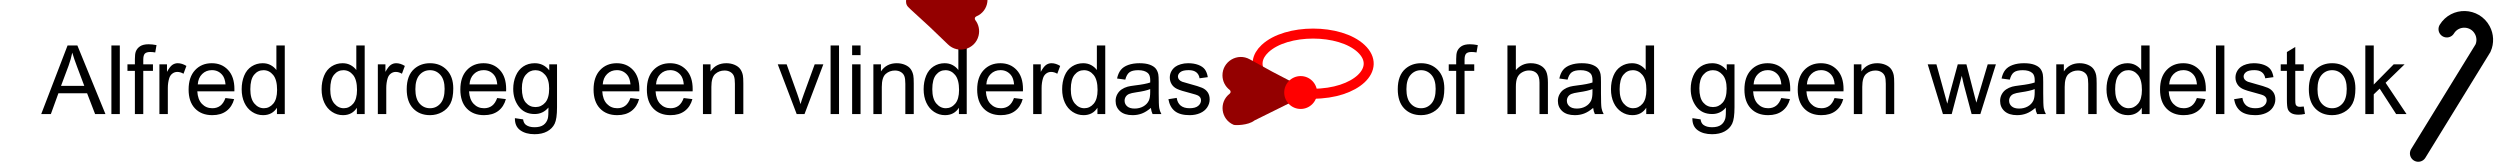 <?xml version="1.0" encoding="utf-8"?>
<svg viewBox="-300 1800 1500 100" xmlns="http://www.w3.org/2000/svg">
  <path style="stroke: rgb(0, 0, 0); fill: none; stroke-linecap: round; stroke-width: 10px; transform-origin: 1162.75px 1849.52px;" d="M 1192.845 1837.294 C 1202.304 1837.294 1208.216 1847.534 1203.486 1855.726 C 1201.59 1859.01 1198.283 1861.235 1194.526 1861.754 L 1120.35 1861.754" transform="matrix(0.524, -0.852, 0.852, 0.524, 0, -0)"/>
  <path d="M -275.259 1868.42 L -259.452 1827.26 L -253.584 1827.26 L -236.739 1868.42 L -242.944 1868.42 L -247.745 1855.954 L -264.955 1855.954 L -269.476 1868.42 Z M -263.383 1851.518 L -249.429 1851.518 L -253.725 1840.119 Q -255.69 1834.925 -256.645 1831.584 Q -257.431 1835.543 -258.863 1839.445 Z M -233.164 1868.42 L -233.164 1827.26 L -228.11 1827.26 L -228.11 1868.42 Z M -219.066 1868.42 L -219.066 1842.534 L -223.53 1842.534 L -223.53 1838.603 L -219.066 1838.603 L -219.066 1835.43 Q -219.066 1832.426 -218.533 1830.966 Q -217.803 1829.001 -215.964 1827.78 Q -214.125 1826.558 -210.812 1826.558 Q -208.678 1826.558 -206.095 1827.064 L -206.853 1831.472 Q -208.425 1831.191 -209.829 1831.191 Q -212.131 1831.191 -213.086 1832.174 Q -214.041 1833.156 -214.041 1835.852 L -214.041 1838.603 L -208.229 1838.603 L -208.229 1842.534 L -214.041 1842.534 L -214.041 1868.42 Z M -204.357 1868.42 L -204.357 1838.603 L -199.809 1838.603 L -199.809 1843.123 Q -198.068 1839.951 -196.594 1838.94 Q -195.12 1837.929 -193.352 1837.929 Q -190.797 1837.929 -188.158 1839.558 L -189.898 1844.246 Q -191.751 1843.151 -193.604 1843.151 Q -195.261 1843.151 -196.58 1844.148 Q -197.9 1845.145 -198.462 1846.914 Q -199.304 1849.609 -199.304 1852.81 L -199.304 1868.42 Z M -164.741 1858.818 L -159.519 1859.464 Q -160.755 1864.04 -164.096 1866.567 Q -167.437 1869.094 -172.631 1869.094 Q -179.173 1869.094 -183.005 1865.065 Q -186.837 1861.036 -186.837 1853.764 Q -186.837 1846.24 -182.963 1842.084 Q -179.088 1837.929 -172.912 1837.929 Q -166.931 1837.929 -163.141 1842 Q -159.351 1846.071 -159.351 1853.455 Q -159.351 1853.905 -159.379 1854.803 L -181.615 1854.803 Q -181.334 1859.716 -178.836 1862.327 Q -176.337 1864.938 -172.603 1864.938 Q -169.823 1864.938 -167.858 1863.479 Q -165.892 1862.019 -164.741 1858.818 Z M -181.334 1850.648 L -164.685 1850.648 Q -165.022 1846.885 -166.594 1845.004 Q -169.009 1842.084 -172.855 1842.084 Q -176.337 1842.084 -178.709 1844.415 Q -181.082 1846.745 -181.334 1850.648 Z M -133.828 1868.42 L -133.828 1864.658 Q -136.663 1869.094 -142.166 1869.094 Q -145.732 1869.094 -148.722 1867.128 Q -151.712 1865.163 -153.355 1861.64 Q -154.997 1858.116 -154.997 1853.54 Q -154.997 1849.075 -153.509 1845.44 Q -152.021 1841.804 -149.045 1839.866 Q -146.069 1837.929 -142.391 1837.929 Q -139.696 1837.929 -137.59 1839.066 Q -135.484 1840.203 -134.165 1842.028 L -134.165 1827.26 L -129.139 1827.26 L -129.139 1868.42 Z M -149.803 1853.54 Q -149.803 1859.267 -147.388 1862.103 Q -144.974 1864.938 -141.689 1864.938 Q -138.376 1864.938 -136.06 1862.229 Q -133.743 1859.52 -133.743 1853.961 Q -133.743 1847.84 -136.102 1844.976 Q -138.46 1842.113 -141.914 1842.113 Q -145.283 1842.113 -147.543 1844.864 Q -149.803 1847.615 -149.803 1853.54 Z M -85.875 1868.42 L -85.875 1864.658 Q -88.711 1869.094 -94.214 1869.094 Q -97.779 1869.094 -100.769 1867.128 Q -103.759 1865.163 -105.402 1861.64 Q -107.044 1858.116 -107.044 1853.54 Q -107.044 1849.075 -105.556 1845.44 Q -104.068 1841.804 -101.092 1839.866 Q -98.116 1837.929 -94.438 1837.929 Q -91.743 1837.929 -89.637 1839.066 Q -87.531 1840.203 -86.212 1842.028 L -86.212 1827.26 L -81.186 1827.26 L -81.186 1868.42 Z M -101.85 1853.54 Q -101.85 1859.267 -99.436 1862.103 Q -97.021 1864.938 -93.736 1864.938 Q -90.423 1864.938 -88.107 1862.229 Q -85.791 1859.52 -85.791 1853.961 Q -85.791 1847.84 -88.149 1844.976 Q -90.507 1842.113 -93.961 1842.113 Q -97.33 1842.113 -99.59 1844.864 Q -101.85 1847.615 -101.85 1853.54 Z M -73.295 1868.42 L -73.295 1838.603 L -68.747 1838.603 L -68.747 1843.123 Q -67.006 1839.951 -65.532 1838.94 Q -64.058 1837.929 -62.289 1837.929 Q -59.734 1837.929 -57.095 1839.558 L -58.836 1844.246 Q -60.689 1843.151 -62.542 1843.151 Q -64.198 1843.151 -65.518 1844.148 Q -66.837 1845.145 -67.399 1846.914 Q -68.241 1849.609 -68.241 1852.81 L -68.241 1868.42 Z M -55.971 1853.511 Q -55.971 1845.229 -51.367 1841.242 Q -47.52 1837.929 -41.989 1837.929 Q -35.841 1837.929 -31.938 1841.958 Q -28.036 1845.987 -28.036 1853.09 Q -28.036 1858.846 -29.762 1862.145 Q -31.489 1865.444 -34.788 1867.269 Q -38.087 1869.094 -41.989 1869.094 Q -48.25 1869.094 -52.111 1865.079 Q -55.971 1861.064 -55.971 1853.511 Z M -50.777 1853.511 Q -50.777 1859.239 -48.278 1862.089 Q -45.78 1864.938 -41.989 1864.938 Q -38.227 1864.938 -35.728 1862.075 Q -33.23 1859.211 -33.23 1853.343 Q -33.23 1847.812 -35.742 1844.962 Q -38.255 1842.113 -41.989 1842.113 Q -45.78 1842.113 -48.278 1844.948 Q -50.777 1847.784 -50.777 1853.511 Z M -1.698 1858.818 L 3.524 1859.464 Q 2.289 1864.04 -1.053 1866.567 Q -4.394 1869.094 -9.588 1869.094 Q -16.129 1869.094 -19.962 1865.065 Q -23.794 1861.036 -23.794 1853.764 Q -23.794 1846.24 -19.92 1842.084 Q -16.045 1837.929 -9.868 1837.929 Q -3.888 1837.929 -0.098 1842 Q 3.692 1846.071 3.692 1853.455 Q 3.692 1853.905 3.664 1854.803 L -18.572 1854.803 Q -18.291 1859.716 -15.793 1862.327 Q -13.294 1864.938 -9.56 1864.938 Q -6.78 1864.938 -4.815 1863.479 Q -2.849 1862.019 -1.698 1858.818 Z M -18.291 1850.648 L -1.642 1850.648 Q -1.979 1846.885 -3.551 1845.004 Q -5.966 1842.084 -9.812 1842.084 Q -13.294 1842.084 -15.666 1844.415 Q -18.039 1846.745 -18.291 1850.648 Z M 8.944 1870.891 L 13.858 1871.621 Q 14.167 1873.895 15.57 1874.934 Q 17.451 1876.337 20.708 1876.337 Q 24.218 1876.337 26.127 1874.934 Q 28.036 1873.53 28.71 1871.003 Q 29.103 1869.459 29.075 1864.517 Q 25.762 1868.42 20.821 1868.42 Q 14.672 1868.42 11.303 1863.984 Q 7.934 1859.548 7.934 1853.343 Q 7.934 1849.075 9.478 1845.468 Q 11.022 1841.86 13.956 1839.895 Q 16.89 1837.929 20.849 1837.929 Q 26.127 1837.929 29.552 1842.197 L 29.552 1838.603 L 34.213 1838.603 L 34.213 1864.377 Q 34.213 1871.34 32.795 1874.246 Q 31.377 1877.152 28.303 1878.836 Q 25.229 1880.521 20.736 1880.521 Q 15.402 1880.521 12.117 1878.12 Q 8.832 1875.72 8.944 1870.891 Z M 13.128 1852.978 Q 13.128 1858.846 15.458 1861.541 Q 17.788 1864.237 21.298 1864.237 Q 24.779 1864.237 27.138 1861.555 Q 29.496 1858.874 29.496 1853.146 Q 29.496 1847.672 27.068 1844.892 Q 24.639 1842.113 21.214 1842.113 Q 17.845 1842.113 15.486 1844.85 Q 13.128 1847.587 13.128 1852.978 Z M 78.235 1858.818 L 83.457 1859.464 Q 82.222 1864.04 78.881 1866.567 Q 75.54 1869.094 70.346 1869.094 Q 63.804 1869.094 59.971 1865.065 Q 56.139 1861.036 56.139 1853.764 Q 56.139 1846.24 60.014 1842.084 Q 63.888 1837.929 70.065 1837.929 Q 76.045 1837.929 79.835 1842 Q 83.626 1846.071 83.626 1853.455 Q 83.626 1853.905 83.598 1854.803 L 61.361 1854.803 Q 61.642 1859.716 64.141 1862.327 Q 66.64 1864.938 70.374 1864.938 Q 73.153 1864.938 75.119 1863.479 Q 77.084 1862.019 78.235 1858.818 Z M 61.642 1850.648 L 78.291 1850.648 Q 77.954 1846.885 76.382 1845.004 Q 73.967 1842.084 70.121 1842.084 Q 66.64 1842.084 64.267 1844.415 Q 61.895 1846.745 61.642 1850.648 Z M 110.216 1858.818 L 115.438 1859.464 Q 114.202 1864.04 110.861 1866.567 Q 107.52 1869.094 102.326 1869.094 Q 95.784 1869.094 91.952 1865.065 Q 88.12 1861.036 88.12 1853.764 Q 88.12 1846.24 91.994 1842.084 Q 95.869 1837.929 102.045 1837.929 Q 108.026 1837.929 111.816 1842 Q 115.606 1846.071 115.606 1853.455 Q 115.606 1853.905 115.578 1854.803 L 93.342 1854.803 Q 93.623 1859.716 96.121 1862.327 Q 98.62 1864.938 102.354 1864.938 Q 105.134 1864.938 107.099 1863.479 Q 109.064 1862.019 110.216 1858.818 Z M 93.623 1850.648 L 110.272 1850.648 Q 109.935 1846.885 108.363 1845.004 Q 105.948 1842.084 102.102 1842.084 Q 98.62 1842.084 96.248 1844.415 Q 93.875 1846.745 93.623 1850.648 Z M 121.767 1868.42 L 121.767 1838.603 L 126.315 1838.603 L 126.315 1842.843 Q 129.6 1837.929 135.805 1837.929 Q 138.5 1837.929 140.76 1838.898 Q 143.02 1839.866 144.143 1841.439 Q 145.266 1843.011 145.716 1845.173 Q 145.996 1846.577 145.996 1850.086 L 145.996 1868.42 L 140.943 1868.42 L 140.943 1850.283 Q 140.943 1847.194 140.353 1845.664 Q 139.764 1844.134 138.261 1843.222 Q 136.759 1842.309 134.738 1842.309 Q 131.509 1842.309 129.165 1844.359 Q 126.82 1846.408 126.82 1852.136 L 126.82 1868.42 Z M 178.002 1868.42 L 166.659 1838.603 L 171.994 1838.603 L 178.395 1856.459 Q 179.434 1859.351 180.304 1862.468 Q 180.978 1860.109 182.185 1856.796 L 188.811 1838.603 L 194.005 1838.603 L 182.719 1868.42 Z M 198.357 1868.42 L 198.357 1827.26 L 203.411 1827.26 L 203.411 1868.42 Z M 211.275 1833.072 L 211.275 1827.26 L 216.329 1827.26 L 216.329 1833.072 Z M 211.275 1868.42 L 211.275 1838.603 L 216.329 1838.603 L 216.329 1868.42 Z M 224.025 1868.42 L 224.025 1838.603 L 228.573 1838.603 L 228.573 1842.843 Q 231.858 1837.929 238.063 1837.929 Q 240.758 1837.929 243.019 1838.898 Q 245.279 1839.866 246.402 1841.439 Q 247.525 1843.011 247.974 1845.173 Q 248.255 1846.577 248.255 1850.086 L 248.255 1868.42 L 243.201 1868.42 L 243.201 1850.283 Q 243.201 1847.194 242.611 1845.664 Q 242.022 1844.134 240.52 1843.222 Q 239.018 1842.309 236.996 1842.309 Q 233.768 1842.309 231.423 1844.359 Q 229.079 1846.408 229.079 1852.136 L 229.079 1868.42 Z M 275.35 1868.42 L 275.35 1864.658 Q 272.514 1869.094 267.011 1869.094 Q 263.446 1869.094 260.456 1867.128 Q 257.466 1865.163 255.823 1861.64 Q 254.181 1858.116 254.181 1853.54 Q 254.181 1849.075 255.669 1845.44 Q 257.157 1841.804 260.133 1839.866 Q 263.109 1837.929 266.787 1837.929 Q 269.482 1837.929 271.588 1839.066 Q 273.694 1840.203 275.013 1842.028 L 275.013 1827.26 L 280.039 1827.26 L 280.039 1868.42 Z M 259.375 1853.54 Q 259.375 1859.267 261.789 1862.103 Q 264.204 1864.938 267.489 1864.938 Q 270.802 1864.938 273.118 1862.229 Q 275.434 1859.52 275.434 1853.961 Q 275.434 1847.84 273.076 1844.976 Q 270.718 1842.113 267.264 1842.113 Q 263.895 1842.113 261.635 1844.864 Q 259.375 1847.615 259.375 1853.54 Z M 308.398 1858.818 L 313.62 1859.464 Q 312.384 1864.04 309.043 1866.567 Q 305.702 1869.094 300.508 1869.094 Q 293.966 1869.094 290.134 1865.065 Q 286.302 1861.036 286.302 1853.764 Q 286.302 1846.24 290.176 1842.084 Q 294.051 1837.929 300.227 1837.929 Q 306.208 1837.929 309.998 1842 Q 313.788 1846.071 313.788 1853.455 Q 313.788 1853.905 313.76 1854.803 L 291.524 1854.803 Q 291.805 1859.716 294.303 1862.327 Q 296.802 1864.938 300.536 1864.938 Q 303.316 1864.938 305.281 1863.479 Q 307.246 1862.019 308.398 1858.818 Z M 291.805 1850.648 L 308.454 1850.648 Q 308.117 1846.885 306.545 1845.004 Q 304.13 1842.084 300.284 1842.084 Q 296.802 1842.084 294.43 1844.415 Q 292.057 1846.745 291.805 1850.648 Z M 319.911 1868.42 L 319.911 1838.603 L 324.459 1838.603 L 324.459 1843.123 Q 326.2 1839.951 327.674 1838.94 Q 329.148 1837.929 330.916 1837.929 Q 333.471 1837.929 336.111 1839.558 L 334.37 1844.246 Q 332.517 1843.151 330.664 1843.151 Q 329.007 1843.151 327.688 1844.148 Q 326.368 1845.145 325.807 1846.914 Q 324.964 1849.609 324.964 1852.81 L 324.964 1868.42 Z M 358.46 1868.42 L 358.46 1864.658 Q 355.624 1869.094 350.121 1869.094 Q 346.556 1869.094 343.565 1867.128 Q 340.575 1865.163 338.933 1861.64 Q 337.29 1858.116 337.29 1853.54 Q 337.29 1849.075 338.778 1845.44 Q 340.266 1841.804 343.243 1839.866 Q 346.219 1837.929 349.897 1837.929 Q 352.592 1837.929 354.698 1839.066 Q 356.803 1840.203 358.123 1842.028 L 358.123 1827.26 L 363.149 1827.26 L 363.149 1868.42 Z M 342.484 1853.54 Q 342.484 1859.267 344.899 1862.103 Q 347.314 1864.938 350.598 1864.938 Q 353.911 1864.938 356.228 1862.229 Q 358.544 1859.52 358.544 1853.961 Q 358.544 1847.84 356.186 1844.976 Q 353.827 1842.113 350.374 1842.113 Q 347.005 1842.113 344.745 1844.864 Q 342.484 1847.615 342.484 1853.54 Z M 390.535 1864.742 Q 387.727 1867.128 385.13 1868.111 Q 382.533 1869.094 379.557 1869.094 Q 374.644 1869.094 372.004 1866.693 Q 369.365 1864.293 369.365 1860.559 Q 369.365 1858.369 370.362 1856.558 Q 371.359 1854.747 372.973 1853.652 Q 374.587 1852.557 376.609 1851.995 Q 378.097 1851.602 381.101 1851.237 Q 387.222 1850.507 390.113 1849.497 Q 390.142 1848.458 390.142 1848.177 Q 390.142 1845.089 388.71 1843.825 Q 386.772 1842.113 382.954 1842.113 Q 379.388 1842.113 377.69 1843.362 Q 375.991 1844.611 375.177 1847.784 L 370.236 1847.11 Q 370.909 1843.938 372.454 1841.986 Q 373.998 1840.035 376.918 1838.982 Q 379.838 1837.929 383.684 1837.929 Q 387.502 1837.929 389.889 1838.828 Q 392.275 1839.726 393.398 1841.088 Q 394.521 1842.449 394.971 1844.527 Q 395.223 1845.819 395.223 1849.188 L 395.223 1855.926 Q 395.223 1862.973 395.546 1864.84 Q 395.869 1866.707 396.824 1868.42 L 391.545 1868.42 Q 390.759 1866.848 390.535 1864.742 Z M 390.113 1853.455 Q 387.362 1854.578 381.859 1855.365 Q 378.743 1855.814 377.451 1856.375 Q 376.16 1856.937 375.458 1858.018 Q 374.756 1859.099 374.756 1860.418 Q 374.756 1862.44 376.286 1863.787 Q 377.816 1865.135 380.764 1865.135 Q 383.684 1865.135 385.958 1863.858 Q 388.232 1862.58 389.299 1860.362 Q 390.113 1858.649 390.113 1855.308 Z M 401.037 1859.52 L 406.034 1858.734 Q 406.456 1861.738 408.379 1863.338 Q 410.302 1864.938 413.755 1864.938 Q 417.237 1864.938 418.921 1863.521 Q 420.606 1862.103 420.606 1860.194 Q 420.606 1858.481 419.118 1857.498 Q 418.079 1856.824 413.952 1855.786 Q 408.393 1854.382 406.245 1853.357 Q 404.097 1852.332 402.988 1850.521 Q 401.879 1848.71 401.879 1846.521 Q 401.879 1844.527 402.792 1842.828 Q 403.704 1841.13 405.276 1840.007 Q 406.456 1839.136 408.491 1838.533 Q 410.527 1837.929 412.857 1837.929 Q 416.366 1837.929 419.02 1838.94 Q 421.673 1839.951 422.936 1841.677 Q 424.2 1843.404 424.677 1846.296 L 419.736 1846.97 Q 419.399 1844.667 417.784 1843.376 Q 416.17 1842.084 413.222 1842.084 Q 409.741 1842.084 408.252 1843.236 Q 406.764 1844.387 406.764 1845.931 Q 406.764 1846.914 407.382 1847.7 Q 408 1848.514 409.319 1849.047 Q 410.077 1849.328 413.783 1850.339 Q 419.146 1851.771 421.266 1852.683 Q 423.386 1853.596 424.593 1855.336 Q 425.8 1857.077 425.8 1859.66 Q 425.8 1862.187 424.326 1864.419 Q 422.852 1866.651 420.073 1867.872 Q 417.293 1869.094 413.783 1869.094 Q 407.972 1869.094 404.925 1866.679 Q 401.879 1864.265 401.037 1859.52 Z"/>
  <g transform="matrix(1, 0, 0, 1, -368.855, 1799.089)">
    <path style="fill: none; stroke: rgb(255, 0, 0); stroke-width: 6px;" d="M 856.718 57.146 C 882.36 57.146 898.386 42.11 885.565 30.081 C 872.744 18.052 840.692 18.052 827.87 30.081 C 817.767 39.56 825.447 51.69 844.164 55.815"/>
    <path style="fill: rgb(148, 0, 0);" d="M 847.46 60.345 C 850.706 59.272 850.711 53.732 847.539 51.993 C 846.822 51.598 846.403 51.305 845.674 50.935 C 836.595 46.334 827.62 41.53 818.757 36.524 C 811.378 32.356 802.253 37.74 802.333 46.214 C 802.365 49.611 803.964 52.805 806.665 54.865 C 807.411 55.436 807.411 56.559 806.665 57.127 C 800.011 62.206 801.349 72.583 809.073 75.807 C 809.925 76.162 817.844 76.18 821.497 73.204 L 847.46 60.345 Z"/>
    <path style="fill: rgb(148, 0, 0); transform-box: fill-box; transform-origin: 50% 50%;" d="M 893.073 66.418 C 896.319 65.346 896.324 59.806 893.153 58.066 C 892.436 57.673 892.018 57.379 891.286 57.009 C 882.208 52.408 873.233 47.605 864.371 42.599 C 856.992 38.43 847.867 43.814 847.947 52.289 C 847.977 55.686 849.578 58.879 852.279 60.939 C 853.025 61.509 853.025 62.632 852.279 63.202 C 845.625 68.28 846.962 78.657 854.687 81.882 C 855.539 82.237 863.458 82.255 867.11 79.278 L 893.073 66.418 Z" transform="matrix(-0.966, -0.259, 0.259, -0.966, 0, -0)"/>
    <ellipse style="fill: rgb(255, 0, 0);" cx="849.248" cy="56.419" rx="9.864" ry="9.864"/>
  </g>
  <path d="M 538.657 1853.511 Q 538.657 1845.229 543.262 1841.242 Q 547.108 1837.929 552.639 1837.929 Q 558.788 1837.929 562.69 1841.958 Q 566.593 1845.987 566.593 1853.09 Q 566.593 1858.846 564.866 1862.145 Q 563.14 1865.444 559.841 1867.269 Q 556.542 1869.094 552.639 1869.094 Q 546.378 1869.094 542.518 1865.079 Q 538.657 1861.064 538.657 1853.511 Z M 543.851 1853.511 Q 543.851 1859.239 546.35 1862.089 Q 548.849 1864.938 552.639 1864.938 Q 556.401 1864.938 558.9 1862.075 Q 561.399 1859.211 561.399 1853.343 Q 561.399 1847.812 558.886 1844.962 Q 556.373 1842.113 552.639 1842.113 Q 548.849 1842.113 546.35 1844.948 Q 543.851 1847.784 543.851 1853.511 Z M 573.708 1868.42 L 573.708 1842.534 L 569.244 1842.534 L 569.244 1838.603 L 573.708 1838.603 L 573.708 1835.43 Q 573.708 1832.426 574.242 1830.966 Q 574.971 1829.001 576.81 1827.78 Q 578.649 1826.558 581.962 1826.558 Q 584.096 1826.558 586.679 1827.064 L 585.921 1831.472 Q 584.349 1831.191 582.945 1831.191 Q 580.643 1831.191 579.688 1832.174 Q 578.734 1833.156 578.734 1835.852 L 578.734 1838.603 L 584.545 1838.603 L 584.545 1842.534 L 578.734 1842.534 L 578.734 1868.42 Z M 604.463 1868.42 L 604.463 1827.26 L 609.517 1827.26 L 609.517 1842.028 Q 613.055 1837.929 618.445 1837.929 Q 621.758 1837.929 624.201 1839.235 Q 626.643 1840.54 627.696 1842.843 Q 628.749 1845.145 628.749 1849.525 L 628.749 1868.42 L 623.695 1868.42 L 623.695 1849.525 Q 623.695 1845.734 622.053 1844.008 Q 620.411 1842.281 617.406 1842.281 Q 615.16 1842.281 613.181 1843.446 Q 611.202 1844.611 610.359 1846.605 Q 609.517 1848.598 609.517 1852.108 L 609.517 1868.42 Z M 655.901 1864.742 Q 653.093 1867.128 650.496 1868.111 Q 647.899 1869.094 644.923 1869.094 Q 640.01 1869.094 637.37 1866.693 Q 634.731 1864.293 634.731 1860.559 Q 634.731 1858.369 635.728 1856.558 Q 636.725 1854.747 638.339 1853.652 Q 639.953 1852.557 641.975 1851.995 Q 643.463 1851.602 646.467 1851.237 Q 652.588 1850.507 655.479 1849.497 Q 655.508 1848.458 655.508 1848.177 Q 655.508 1845.089 654.076 1843.825 Q 652.138 1842.113 648.32 1842.113 Q 644.754 1842.113 643.056 1843.362 Q 641.357 1844.611 640.543 1847.784 L 635.602 1847.11 Q 636.275 1843.938 637.82 1841.986 Q 639.364 1840.035 642.284 1838.982 Q 645.204 1837.929 649.05 1837.929 Q 652.868 1837.929 655.255 1838.828 Q 657.641 1839.726 658.764 1841.088 Q 659.887 1842.449 660.337 1844.527 Q 660.589 1845.819 660.589 1849.188 L 660.589 1855.926 Q 660.589 1862.973 660.912 1864.84 Q 661.235 1866.707 662.19 1868.42 L 656.911 1868.42 Q 656.125 1866.848 655.901 1864.742 Z M 655.479 1853.455 Q 652.728 1854.578 647.225 1855.365 Q 644.109 1855.814 642.817 1856.375 Q 641.526 1856.937 640.824 1858.018 Q 640.122 1859.099 640.122 1860.418 Q 640.122 1862.44 641.652 1863.787 Q 643.182 1865.135 646.13 1865.135 Q 649.05 1865.135 651.324 1863.858 Q 653.598 1862.58 654.665 1860.362 Q 655.479 1858.649 655.479 1855.308 Z M 687.751 1868.42 L 687.751 1864.658 Q 684.915 1869.094 679.412 1869.094 Q 675.846 1869.094 672.856 1867.128 Q 669.866 1865.163 668.224 1861.64 Q 666.581 1858.116 666.581 1853.54 Q 666.581 1849.075 668.069 1845.44 Q 669.557 1841.804 672.534 1839.866 Q 675.51 1837.929 679.188 1837.929 Q 681.883 1837.929 683.989 1839.066 Q 686.094 1840.203 687.414 1842.028 L 687.414 1827.26 L 692.44 1827.26 L 692.44 1868.42 Z M 671.775 1853.54 Q 671.775 1859.267 674.19 1862.103 Q 676.605 1864.938 679.889 1864.938 Q 683.202 1864.938 685.519 1862.229 Q 687.835 1859.52 687.835 1853.961 Q 687.835 1847.84 685.477 1844.976 Q 683.118 1842.113 679.665 1842.113 Q 676.296 1842.113 674.036 1844.864 Q 671.775 1847.615 671.775 1853.54 Z M 715.433 1870.891 L 720.346 1871.621 Q 720.655 1873.895 722.059 1874.934 Q 723.94 1876.337 727.197 1876.337 Q 730.706 1876.337 732.615 1874.934 Q 734.524 1873.53 735.198 1871.003 Q 735.591 1869.459 735.563 1864.517 Q 732.25 1868.42 727.309 1868.42 Q 721.16 1868.42 717.791 1863.984 Q 714.422 1859.548 714.422 1853.343 Q 714.422 1849.075 715.966 1845.468 Q 717.51 1841.86 720.444 1839.895 Q 723.378 1837.929 727.337 1837.929 Q 732.615 1837.929 736.041 1842.197 L 736.041 1838.603 L 740.701 1838.603 L 740.701 1864.377 Q 740.701 1871.34 739.283 1874.246 Q 737.865 1877.152 734.791 1878.836 Q 731.717 1880.521 727.225 1880.521 Q 721.89 1880.521 718.605 1878.12 Q 715.32 1875.72 715.433 1870.891 Z M 719.616 1852.978 Q 719.616 1858.846 721.946 1861.541 Q 724.277 1864.237 727.786 1864.237 Q 731.268 1864.237 733.626 1861.555 Q 735.984 1858.874 735.984 1853.146 Q 735.984 1847.672 733.556 1844.892 Q 731.127 1842.113 727.702 1842.113 Q 724.333 1842.113 721.974 1844.85 Q 719.616 1847.587 719.616 1852.978 Z M 768.751 1858.818 L 773.973 1859.464 Q 772.738 1864.04 769.397 1866.567 Q 766.056 1869.094 760.862 1869.094 Q 754.32 1869.094 750.487 1865.065 Q 746.655 1861.036 746.655 1853.764 Q 746.655 1846.24 750.53 1842.084 Q 754.404 1837.929 760.581 1837.929 Q 766.561 1837.929 770.351 1842 Q 774.142 1846.071 774.142 1853.455 Q 774.142 1853.905 774.114 1854.803 L 751.877 1854.803 Q 752.158 1859.716 754.657 1862.327 Q 757.156 1864.938 760.89 1864.938 Q 763.669 1864.938 765.635 1863.479 Q 767.6 1862.019 768.751 1858.818 Z M 752.158 1850.648 L 768.807 1850.648 Q 768.47 1846.885 766.898 1845.004 Q 764.483 1842.084 760.637 1842.084 Q 757.156 1842.084 754.783 1844.415 Q 752.411 1846.745 752.158 1850.648 Z M 800.732 1858.818 L 805.954 1859.464 Q 804.718 1864.04 801.377 1866.567 Q 798.036 1869.094 792.842 1869.094 Q 786.3 1869.094 782.468 1865.065 Q 778.636 1861.036 778.636 1853.764 Q 778.636 1846.24 782.51 1842.084 Q 786.385 1837.929 792.561 1837.929 Q 798.542 1837.929 802.332 1842 Q 806.122 1846.071 806.122 1853.455 Q 806.122 1853.905 806.094 1854.803 L 783.858 1854.803 Q 784.139 1859.716 786.637 1862.327 Q 789.136 1864.938 792.87 1864.938 Q 795.65 1864.938 797.615 1863.479 Q 799.58 1862.019 800.732 1858.818 Z M 784.139 1850.648 L 800.788 1850.648 Q 800.451 1846.885 798.879 1845.004 Q 796.464 1842.084 792.618 1842.084 Q 789.136 1842.084 786.764 1844.415 Q 784.391 1846.745 784.139 1850.648 Z M 812.301 1868.42 L 812.301 1838.603 L 816.849 1838.603 L 816.849 1842.843 Q 820.134 1837.929 826.339 1837.929 Q 829.034 1837.929 831.294 1838.898 Q 833.554 1839.866 834.677 1841.439 Q 835.801 1843.011 836.25 1845.173 Q 836.531 1846.577 836.531 1850.086 L 836.531 1868.42 L 831.477 1868.42 L 831.477 1850.283 Q 831.477 1847.194 830.887 1845.664 Q 830.298 1844.134 828.796 1843.222 Q 827.293 1842.309 825.272 1842.309 Q 822.043 1842.309 819.699 1844.359 Q 817.354 1846.408 817.354 1852.136 L 817.354 1868.42 Z M 865.756 1868.42 L 856.632 1838.603 L 861.854 1838.603 L 866.599 1855.814 L 868.368 1862.215 Q 868.48 1861.738 869.912 1856.066 L 874.657 1838.603 L 879.851 1838.603 L 884.315 1855.898 L 885.803 1861.597 L 887.516 1855.842 L 892.625 1838.603 L 897.539 1838.603 L 888.217 1868.42 L 882.967 1868.42 L 878.222 1850.563 L 877.071 1845.482 L 871.035 1868.42 Z M 921.238 1864.742 Q 918.43 1867.128 915.833 1868.111 Q 913.236 1869.094 910.26 1869.094 Q 905.347 1869.094 902.708 1866.693 Q 900.069 1864.293 900.069 1860.559 Q 900.069 1858.369 901.065 1856.558 Q 902.062 1854.747 903.676 1853.652 Q 905.291 1852.557 907.312 1851.995 Q 908.8 1851.602 911.805 1851.237 Q 917.925 1850.507 920.817 1849.497 Q 920.845 1848.458 920.845 1848.177 Q 920.845 1845.089 919.413 1843.825 Q 917.476 1842.113 913.658 1842.113 Q 910.092 1842.113 908.393 1843.362 Q 906.695 1844.611 905.88 1847.784 L 900.939 1847.11 Q 901.613 1843.938 903.157 1841.986 Q 904.701 1840.035 907.621 1838.982 Q 910.541 1837.929 914.388 1837.929 Q 918.206 1837.929 920.592 1838.828 Q 922.979 1839.726 924.102 1841.088 Q 925.225 1842.449 925.674 1844.527 Q 925.927 1845.819 925.927 1849.188 L 925.927 1855.926 Q 925.927 1862.973 926.25 1864.84 Q 926.573 1866.707 927.527 1868.42 L 922.249 1868.42 Q 921.463 1866.848 921.238 1864.742 Z M 920.817 1853.455 Q 918.065 1854.578 912.563 1855.365 Q 909.446 1855.814 908.155 1856.375 Q 906.863 1856.937 906.161 1858.018 Q 905.459 1859.099 905.459 1860.418 Q 905.459 1862.44 906.989 1863.787 Q 908.52 1865.135 911.468 1865.135 Q 914.388 1865.135 916.662 1863.858 Q 918.936 1862.58 920.003 1860.362 Q 920.817 1858.649 920.817 1855.308 Z M 933.762 1868.42 L 933.762 1838.603 L 938.31 1838.603 L 938.31 1842.843 Q 941.595 1837.929 947.8 1837.929 Q 950.495 1837.929 952.755 1838.898 Q 955.016 1839.866 956.139 1841.439 Q 957.262 1843.011 957.711 1845.173 Q 957.992 1846.577 957.992 1850.086 L 957.992 1868.42 L 952.938 1868.42 L 952.938 1850.283 Q 952.938 1847.194 952.348 1845.664 Q 951.759 1844.134 950.257 1843.222 Q 948.755 1842.309 946.733 1842.309 Q 943.504 1842.309 941.16 1844.359 Q 938.816 1846.408 938.816 1852.136 L 938.816 1868.42 Z M 985.069 1868.42 L 985.069 1864.658 Q 982.233 1869.094 976.73 1869.094 Q 973.165 1869.094 970.174 1867.128 Q 967.184 1865.163 965.542 1861.64 Q 963.899 1858.116 963.899 1853.54 Q 963.899 1849.075 965.387 1845.44 Q 966.875 1841.804 969.852 1839.866 Q 972.828 1837.929 976.506 1837.929 Q 979.201 1837.929 981.307 1839.066 Q 983.412 1840.203 984.732 1842.028 L 984.732 1827.26 L 989.758 1827.26 L 989.758 1868.42 Z M 969.094 1853.54 Q 969.094 1859.267 971.508 1862.103 Q 973.923 1864.938 977.208 1864.938 Q 980.521 1864.938 982.837 1862.229 Q 985.153 1859.52 985.153 1853.961 Q 985.153 1847.84 982.795 1844.976 Q 980.436 1842.113 976.983 1842.113 Q 973.614 1842.113 971.354 1844.864 Q 969.094 1847.615 969.094 1853.54 Z M 1018.116 1858.818 L 1023.339 1859.464 Q 1022.103 1864.04 1018.762 1866.567 Q 1015.421 1869.094 1010.227 1869.094 Q 1003.685 1869.094 999.853 1865.065 Q 996.02 1861.036 996.02 1853.764 Q 996.02 1846.24 999.895 1842.084 Q 1003.769 1837.929 1009.946 1837.929 Q 1015.926 1837.929 1019.717 1842 Q 1023.507 1846.071 1023.507 1853.455 Q 1023.507 1853.905 1023.479 1854.803 L 1001.243 1854.803 Q 1001.523 1859.716 1004.022 1862.327 Q 1006.521 1864.938 1010.255 1864.938 Q 1013.035 1864.938 1015 1863.479 Q 1016.965 1862.019 1018.116 1858.818 Z M 1001.523 1850.648 L 1018.172 1850.648 Q 1017.836 1846.885 1016.263 1845.004 Q 1013.849 1842.084 1010.002 1842.084 Q 1006.521 1842.084 1004.148 1844.415 Q 1001.776 1846.745 1001.523 1850.648 Z M 1029.573 1868.42 L 1029.573 1827.26 L 1034.627 1827.26 L 1034.627 1868.42 Z M 1040.442 1859.52 L 1045.439 1858.734 Q 1045.86 1861.738 1047.784 1863.338 Q 1049.707 1864.938 1053.16 1864.938 Q 1056.642 1864.938 1058.326 1863.521 Q 1060.011 1862.103 1060.011 1860.194 Q 1060.011 1858.481 1058.523 1857.498 Q 1057.484 1856.824 1053.357 1855.786 Q 1047.798 1854.382 1045.65 1853.357 Q 1043.502 1852.332 1042.393 1850.521 Q 1041.284 1848.71 1041.284 1846.521 Q 1041.284 1844.527 1042.197 1842.828 Q 1043.109 1841.13 1044.681 1840.007 Q 1045.86 1839.136 1047.896 1838.533 Q 1049.932 1837.929 1052.262 1837.929 Q 1055.771 1837.929 1058.425 1838.94 Q 1061.078 1839.951 1062.341 1841.677 Q 1063.605 1843.404 1064.082 1846.296 L 1059.141 1846.97 Q 1058.804 1844.667 1057.189 1843.376 Q 1055.575 1842.084 1052.627 1842.084 Q 1049.145 1842.084 1047.657 1843.236 Q 1046.169 1844.387 1046.169 1845.931 Q 1046.169 1846.914 1046.787 1847.7 Q 1047.405 1848.514 1048.724 1849.047 Q 1049.482 1849.328 1053.188 1850.339 Q 1058.551 1851.771 1060.671 1852.683 Q 1062.79 1853.596 1063.998 1855.336 Q 1065.205 1857.077 1065.205 1859.66 Q 1065.205 1862.187 1063.731 1864.419 Q 1062.257 1866.651 1059.477 1867.872 Q 1056.698 1869.094 1053.188 1869.094 Q 1047.377 1869.094 1044.33 1866.679 Q 1041.284 1864.265 1040.442 1859.52 Z M 1082.247 1863.9 L 1082.977 1868.364 Q 1080.843 1868.813 1079.159 1868.813 Q 1076.407 1868.813 1074.891 1867.943 Q 1073.375 1867.072 1072.757 1865.654 Q 1072.14 1864.237 1072.14 1859.688 L 1072.14 1842.534 L 1068.434 1842.534 L 1068.434 1838.603 L 1072.14 1838.603 L 1072.14 1831.219 L 1077.165 1828.187 L 1077.165 1838.603 L 1082.247 1838.603 L 1082.247 1842.534 L 1077.165 1842.534 L 1077.165 1859.969 Q 1077.165 1862.131 1077.432 1862.749 Q 1077.699 1863.366 1078.302 1863.731 Q 1078.906 1864.096 1080.029 1864.096 Q 1080.871 1864.096 1082.247 1863.9 Z M 1085.304 1853.511 Q 1085.304 1845.229 1089.909 1841.242 Q 1093.755 1837.929 1099.286 1837.929 Q 1105.435 1837.929 1109.338 1841.958 Q 1113.24 1845.987 1113.24 1853.09 Q 1113.24 1858.846 1111.514 1862.145 Q 1109.787 1865.444 1106.488 1867.269 Q 1103.189 1869.094 1099.286 1869.094 Q 1093.025 1869.094 1089.165 1865.079 Q 1085.304 1861.064 1085.304 1853.511 Z M 1090.499 1853.511 Q 1090.499 1859.239 1092.997 1862.089 Q 1095.496 1864.938 1099.286 1864.938 Q 1103.049 1864.938 1105.547 1862.075 Q 1108.046 1859.211 1108.046 1853.343 Q 1108.046 1847.812 1105.533 1844.962 Q 1103.021 1842.113 1099.286 1842.113 Q 1095.496 1842.113 1092.997 1844.948 Q 1090.499 1847.784 1090.499 1853.511 Z M 1119.194 1868.42 L 1119.194 1827.26 L 1124.248 1827.26 L 1124.248 1850.732 L 1136.208 1838.603 L 1142.75 1838.603 L 1131.351 1849.665 L 1143.901 1868.42 L 1137.668 1868.42 L 1127.813 1853.175 L 1124.248 1856.6 L 1124.248 1868.42 Z"/>
</svg>